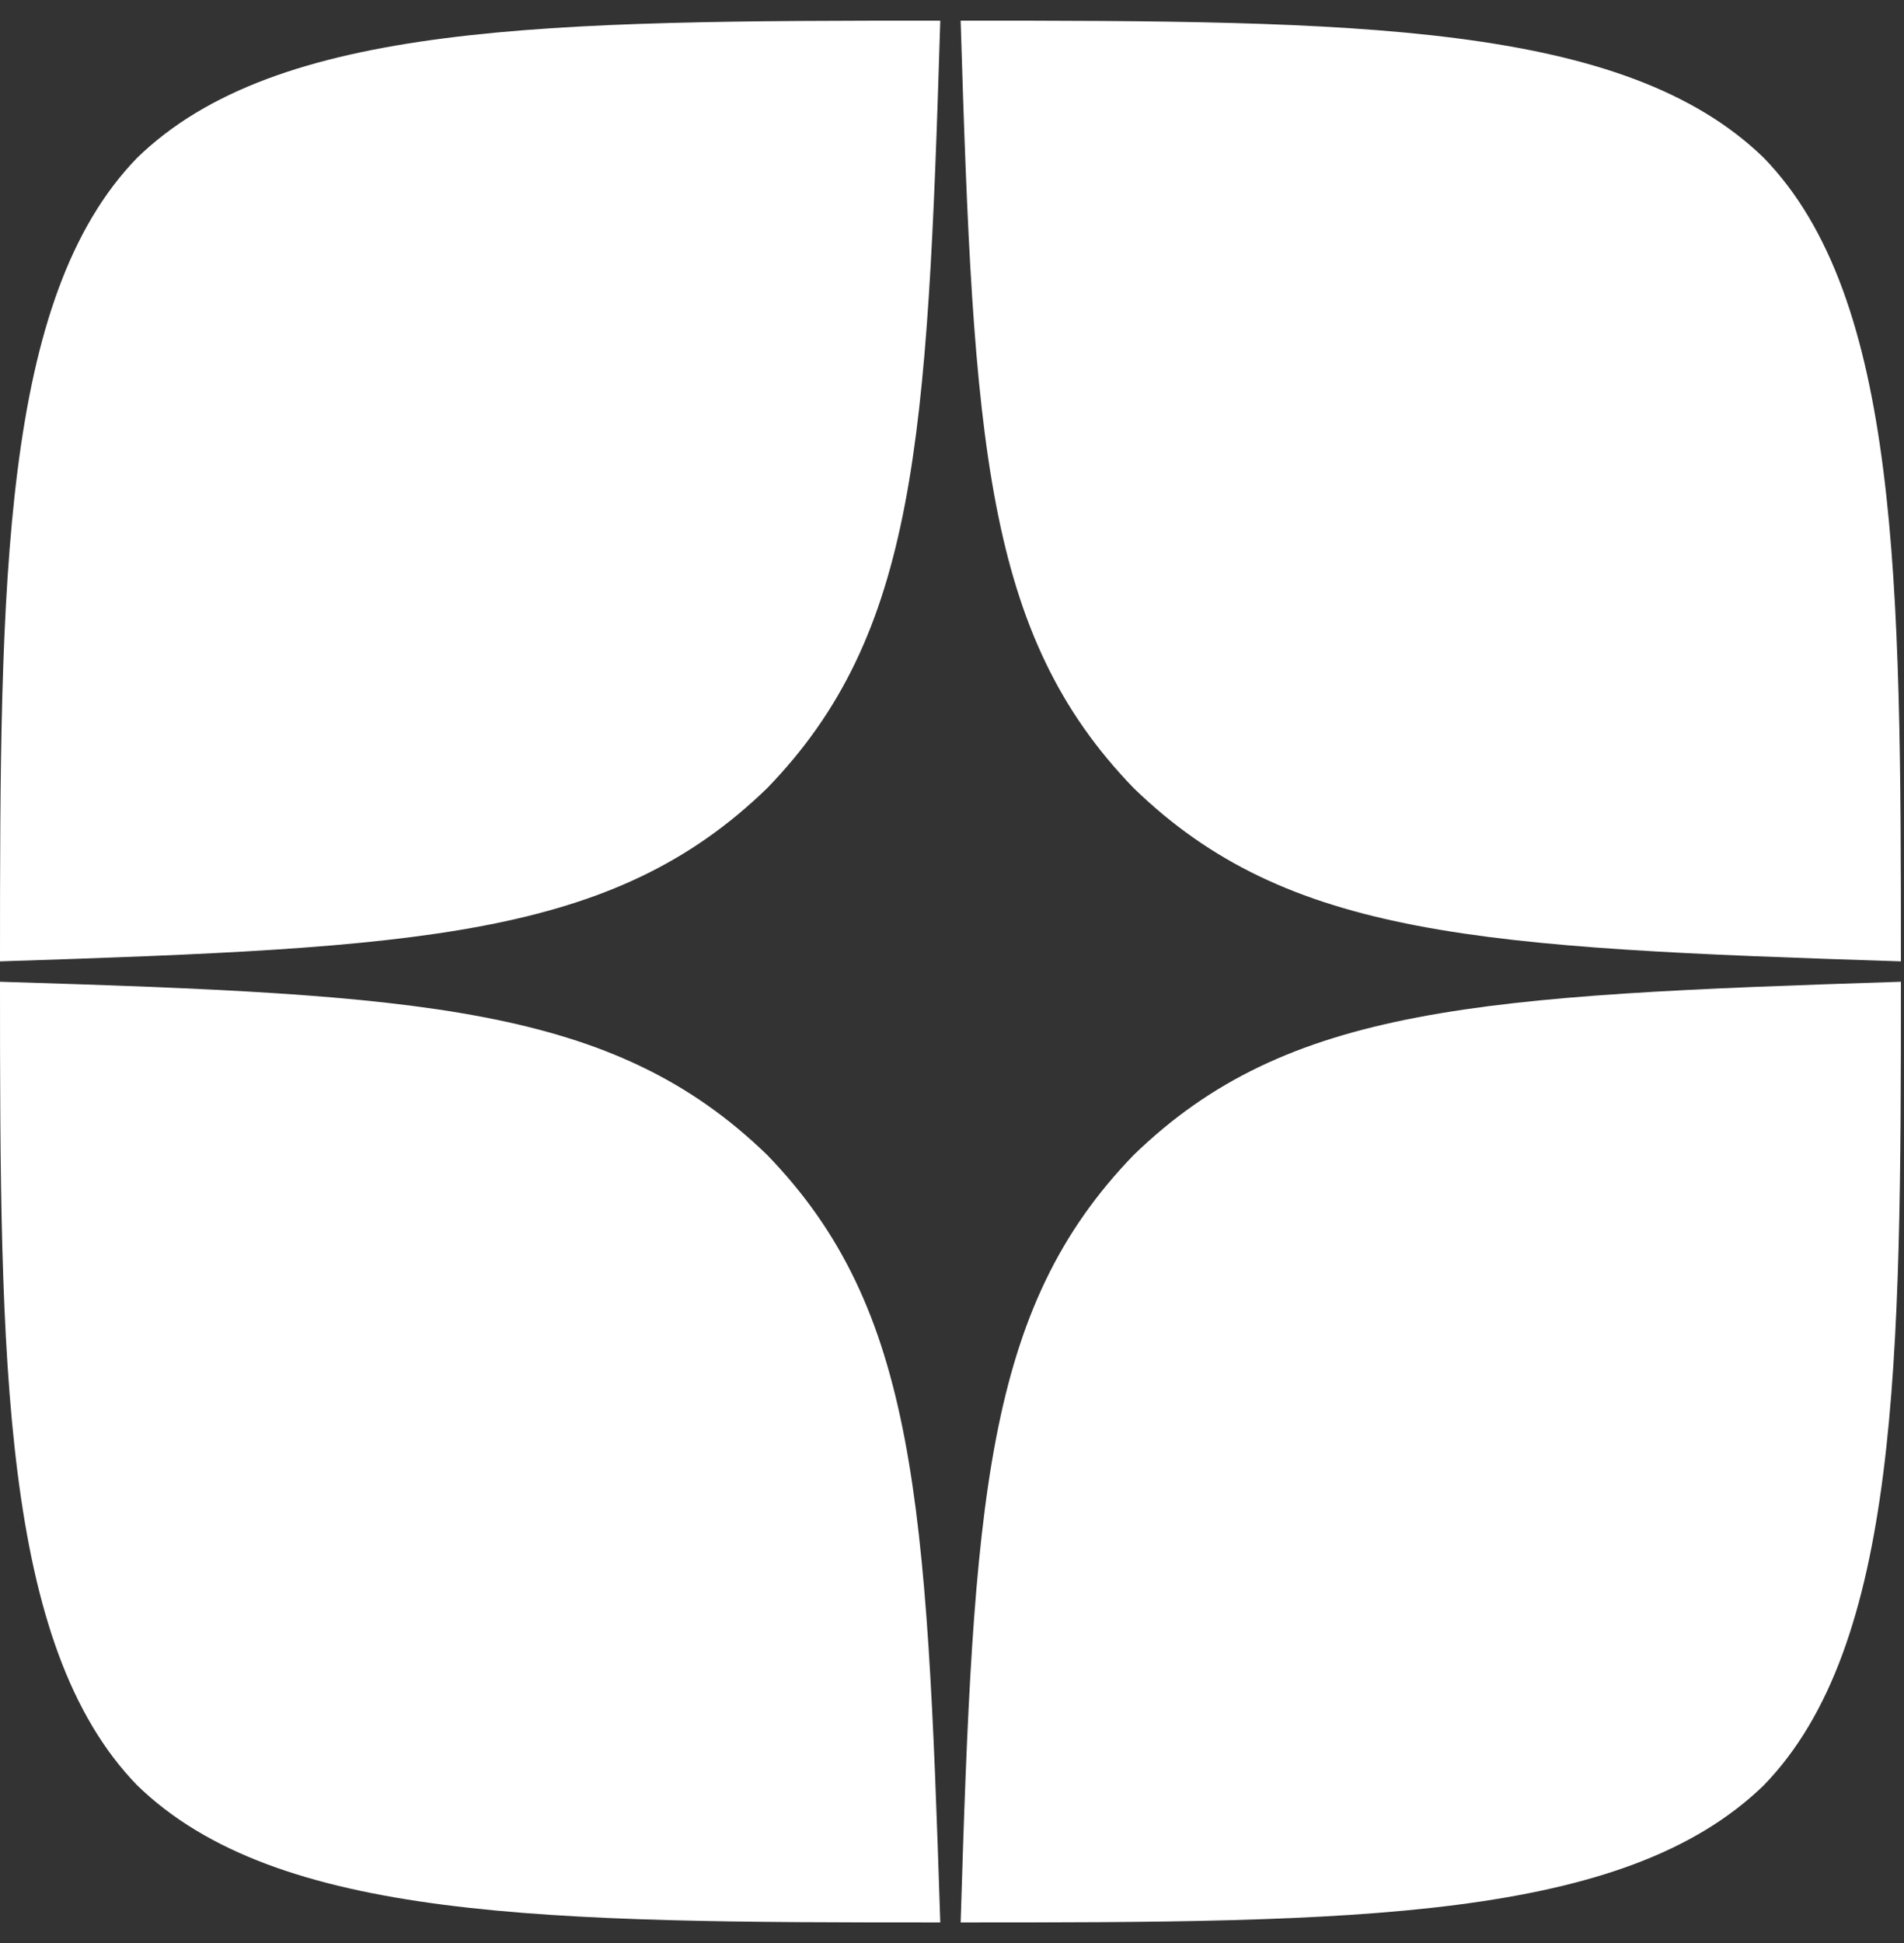 <svg width="50" height="51" viewBox="0 0 50 51" fill="none" xmlns="http://www.w3.org/2000/svg">
<rect x="0" y="0" width="50" height="51" fill="#333333" stroke="none"/>
<g clip-path="url(#clip0_167_1293)">
<path d="M25.227 50.461C25.565 39.408 25.851 34.362 29.773 30.315C33.82 26.393 38.865 26.126 49.919 25.769C49.919 35.735 49.883 43.187 46.318 46.86C42.645 50.426 35.531 50.461 25.227 50.461Z" fill="white"/>
<path d="M3.601 46.86C0.036 43.187 0 35.735 0 25.769C11.053 26.108 16.099 26.393 20.146 30.315C24.068 34.362 24.336 39.408 24.692 50.461C14.387 50.461 7.274 50.426 3.601 46.86Z" fill="white"/>
<path d="M3.601 4.143C7.274 0.578 14.405 0.542 24.692 0.542C24.353 11.595 24.068 16.641 20.146 20.688C16.099 24.61 11.053 24.878 0 25.234C0 15.268 0.036 7.816 3.601 4.143Z" fill="white"/>
<path d="M25.227 0.542C25.565 11.595 25.851 16.641 29.773 20.688C33.82 24.61 38.865 24.878 49.919 25.234C49.919 15.268 49.883 7.816 46.318 4.143C42.645 0.578 35.531 0.542 25.227 0.542Z" fill="white"/>
</g>
<defs>
<clipPath id="clip0_167_1293">
<rect width="50" height="50" fill="white" transform="translate(0 0.542)"/>
</clipPath>
</defs>
</svg>
